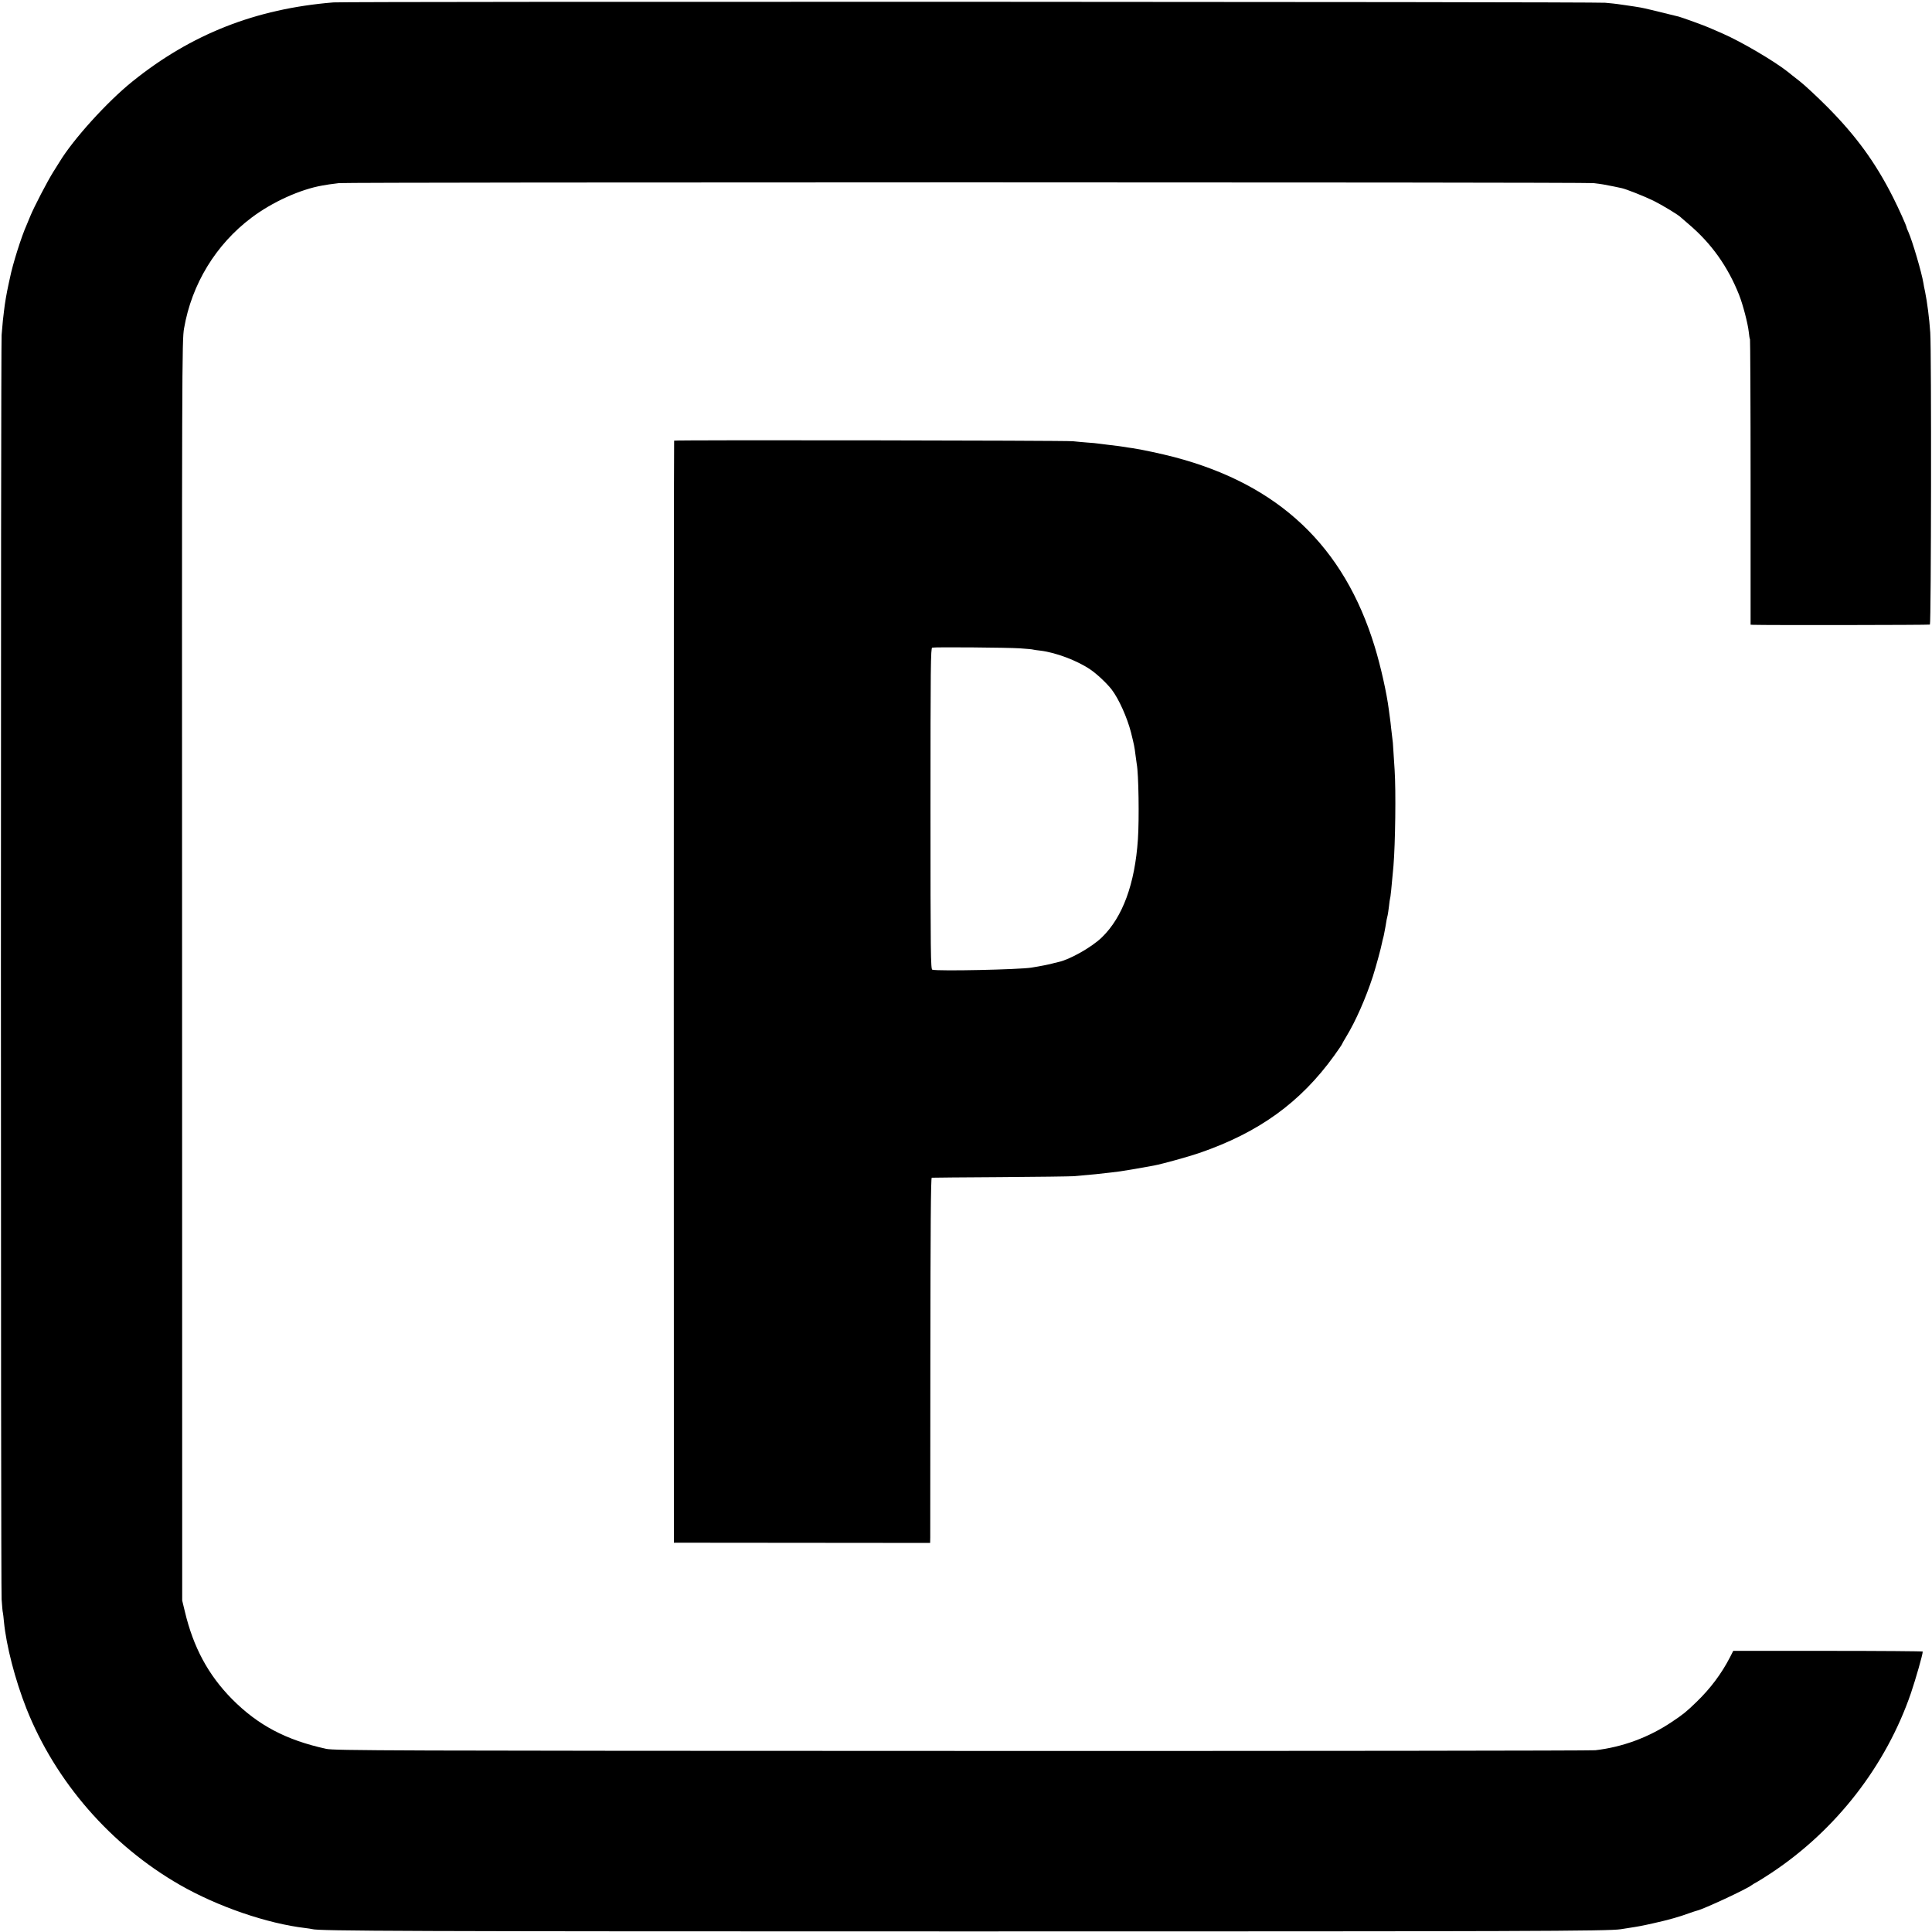 <?xml version="1.0" standalone="no"?>
<!DOCTYPE svg PUBLIC "-//W3C//DTD SVG 20010904//EN"
 "http://www.w3.org/TR/2001/REC-SVG-20010904/DTD/svg10.dtd">
<svg version="1.0" xmlns="http://www.w3.org/2000/svg"
 width="1670pt" height="1670pt" viewBox="0 0 1670 1670"
 preserveAspectRatio="xMidYMid meet">
<g transform="translate(0,1670) scale(0.1,-0.1)"
fill="#000000" stroke="none">
<path d="M2880 16679 c-671 -55 -1227 -274 -1735 -683 -219 -176 -512 -500
-630 -695 -5 -9 -30 -48 -54 -86 -51 -81 -167 -304 -200 -385 -12 -30 -26 -64
-31 -75 -43 -94 -121 -340 -144 -457 -4 -16 -8 -38 -11 -50 -18 -82 -34 -175
-40 -233 -3 -27 -8 -66 -10 -85 -2 -19 -7 -75 -11 -125 -8 -115 -8 -10796 0
-10930 4 -55 8 -107 11 -115 2 -8 6 -43 9 -77 20 -207 96 -502 195 -753 251
-631 728 -1180 1326 -1523 326 -187 753 -334 1085 -373 25 -3 51 -7 58 -9 52
-17 814 -20 5647 -20 4833 0 5560 2 5665 19 14 2 45 7 70 11 90 14 107 17 214
41 123 27 225 56 306 86 30 11 62 21 70 23 54 12 427 185 470 219 8 6 31 20
50 30 19 11 76 46 125 79 558 371 988 926 1203 1552 42 124 102 334 102 359 0
3 -369 6 -819 6 l-819 0 -27 -53 c-74 -144 -170 -272 -290 -388 -91 -88 -112
-105 -215 -174 -198 -133 -426 -217 -660 -244 -41 -4 -2509 -7 -5485 -6 -4969
1 -5416 3 -5485 18 -348 76 -591 205 -815 431 -206 209 -334 448 -407 756
l-23 95 -1 5445 c-2 5260 -1 5449 17 5551 66 384 276 727 584 958 179 135 421
244 610 277 22 4 49 8 60 10 11 2 49 7 85 11 84 9 10766 9 10845 0 68 -8 97
-13 175 -29 30 -6 60 -13 66 -14 34 -6 201 -72 276 -109 73 -36 221 -125 238
-145 3 -3 32 -28 66 -57 197 -167 340 -368 437 -613 33 -84 75 -245 83 -318 3
-32 8 -61 11 -65 2 -4 5 -561 5 -1237 l0 -1230 22 -1 c118 -4 1521 -2 1528 2
11 7 14 2371 3 2524 -8 123 -27 266 -45 355 -6 25 -12 57 -14 72 -15 93 -97
370 -131 445 -8 17 -15 34 -15 38 0 12 -68 163 -117 260 -152 301 -319 530
-568 781 -88 88 -196 189 -240 223 -44 34 -87 68 -96 76 -117 94 -408 265
-569 335 -41 18 -93 40 -115 50 -42 19 -234 88 -263 96 -235 58 -303 74 -332
79 -20 3 -45 7 -55 9 -11 2 -45 7 -75 11 -30 4 -62 9 -70 10 -8 2 -55 6 -105
11 -106 9 -10885 12 -10995 3z"/>
<path d="M5827 12891 c-2 -3 -3 -2148 -3 -4766 l1 -4760 1108 -1 1107 -1 1 46
c0 25 1 736 1 1578 1 1099 4 1533 12 1533 6 1 272 3 591 5 319 2 605 6 635 8
158 13 240 22 323 32 20 3 56 7 80 10 37 5 208 34 291 50 74 14 301 77 391
108 516 177 876 437 1169 844 36 51 66 94 66 97 0 2 17 33 38 67 81 134 167
329 229 519 26 81 72 250 79 290 3 14 7 33 10 42 3 9 6 25 8 35 2 10 7 36 11
58 4 22 9 51 11 65 3 14 7 32 9 40 2 8 7 42 11 75 3 33 8 62 9 65 4 7 13 93
30 285 16 193 22 647 10 830 -3 50 -8 126 -11 170 -2 44 -6 91 -9 105 -2 14
-6 52 -10 85 -3 33 -8 71 -10 85 -2 14 -6 48 -10 75 -18 143 -70 375 -122 545
-265 868 -828 1401 -1733 1639 -112 29 -269 63 -360 77 -25 3 -54 8 -65 10
-22 4 -68 10 -145 19 -30 4 -66 8 -80 10 -14 3 -61 7 -105 10 -44 4 -98 8
-120 11 -59 7 -3445 12 -3448 5z m2988 -1795 c60 -4 112 -9 115 -11 3 -1 31
-6 63 -9 133 -16 319 -86 433 -164 56 -38 140 -117 183 -172 62 -81 134 -242
167 -370 28 -114 30 -122 39 -195 4 -32 9 -68 11 -80 16 -81 22 -475 10 -650
-26 -386 -132 -673 -311 -847 -87 -85 -280 -194 -378 -214 -10 -2 -27 -6 -37
-9 -27 -9 -125 -28 -195 -39 -107 -17 -802 -32 -856 -18 -14 3 -16 133 -16
1392 0 1231 2 1390 15 1392 31 6 651 1 757 -6z"/>
</g>
</svg>

